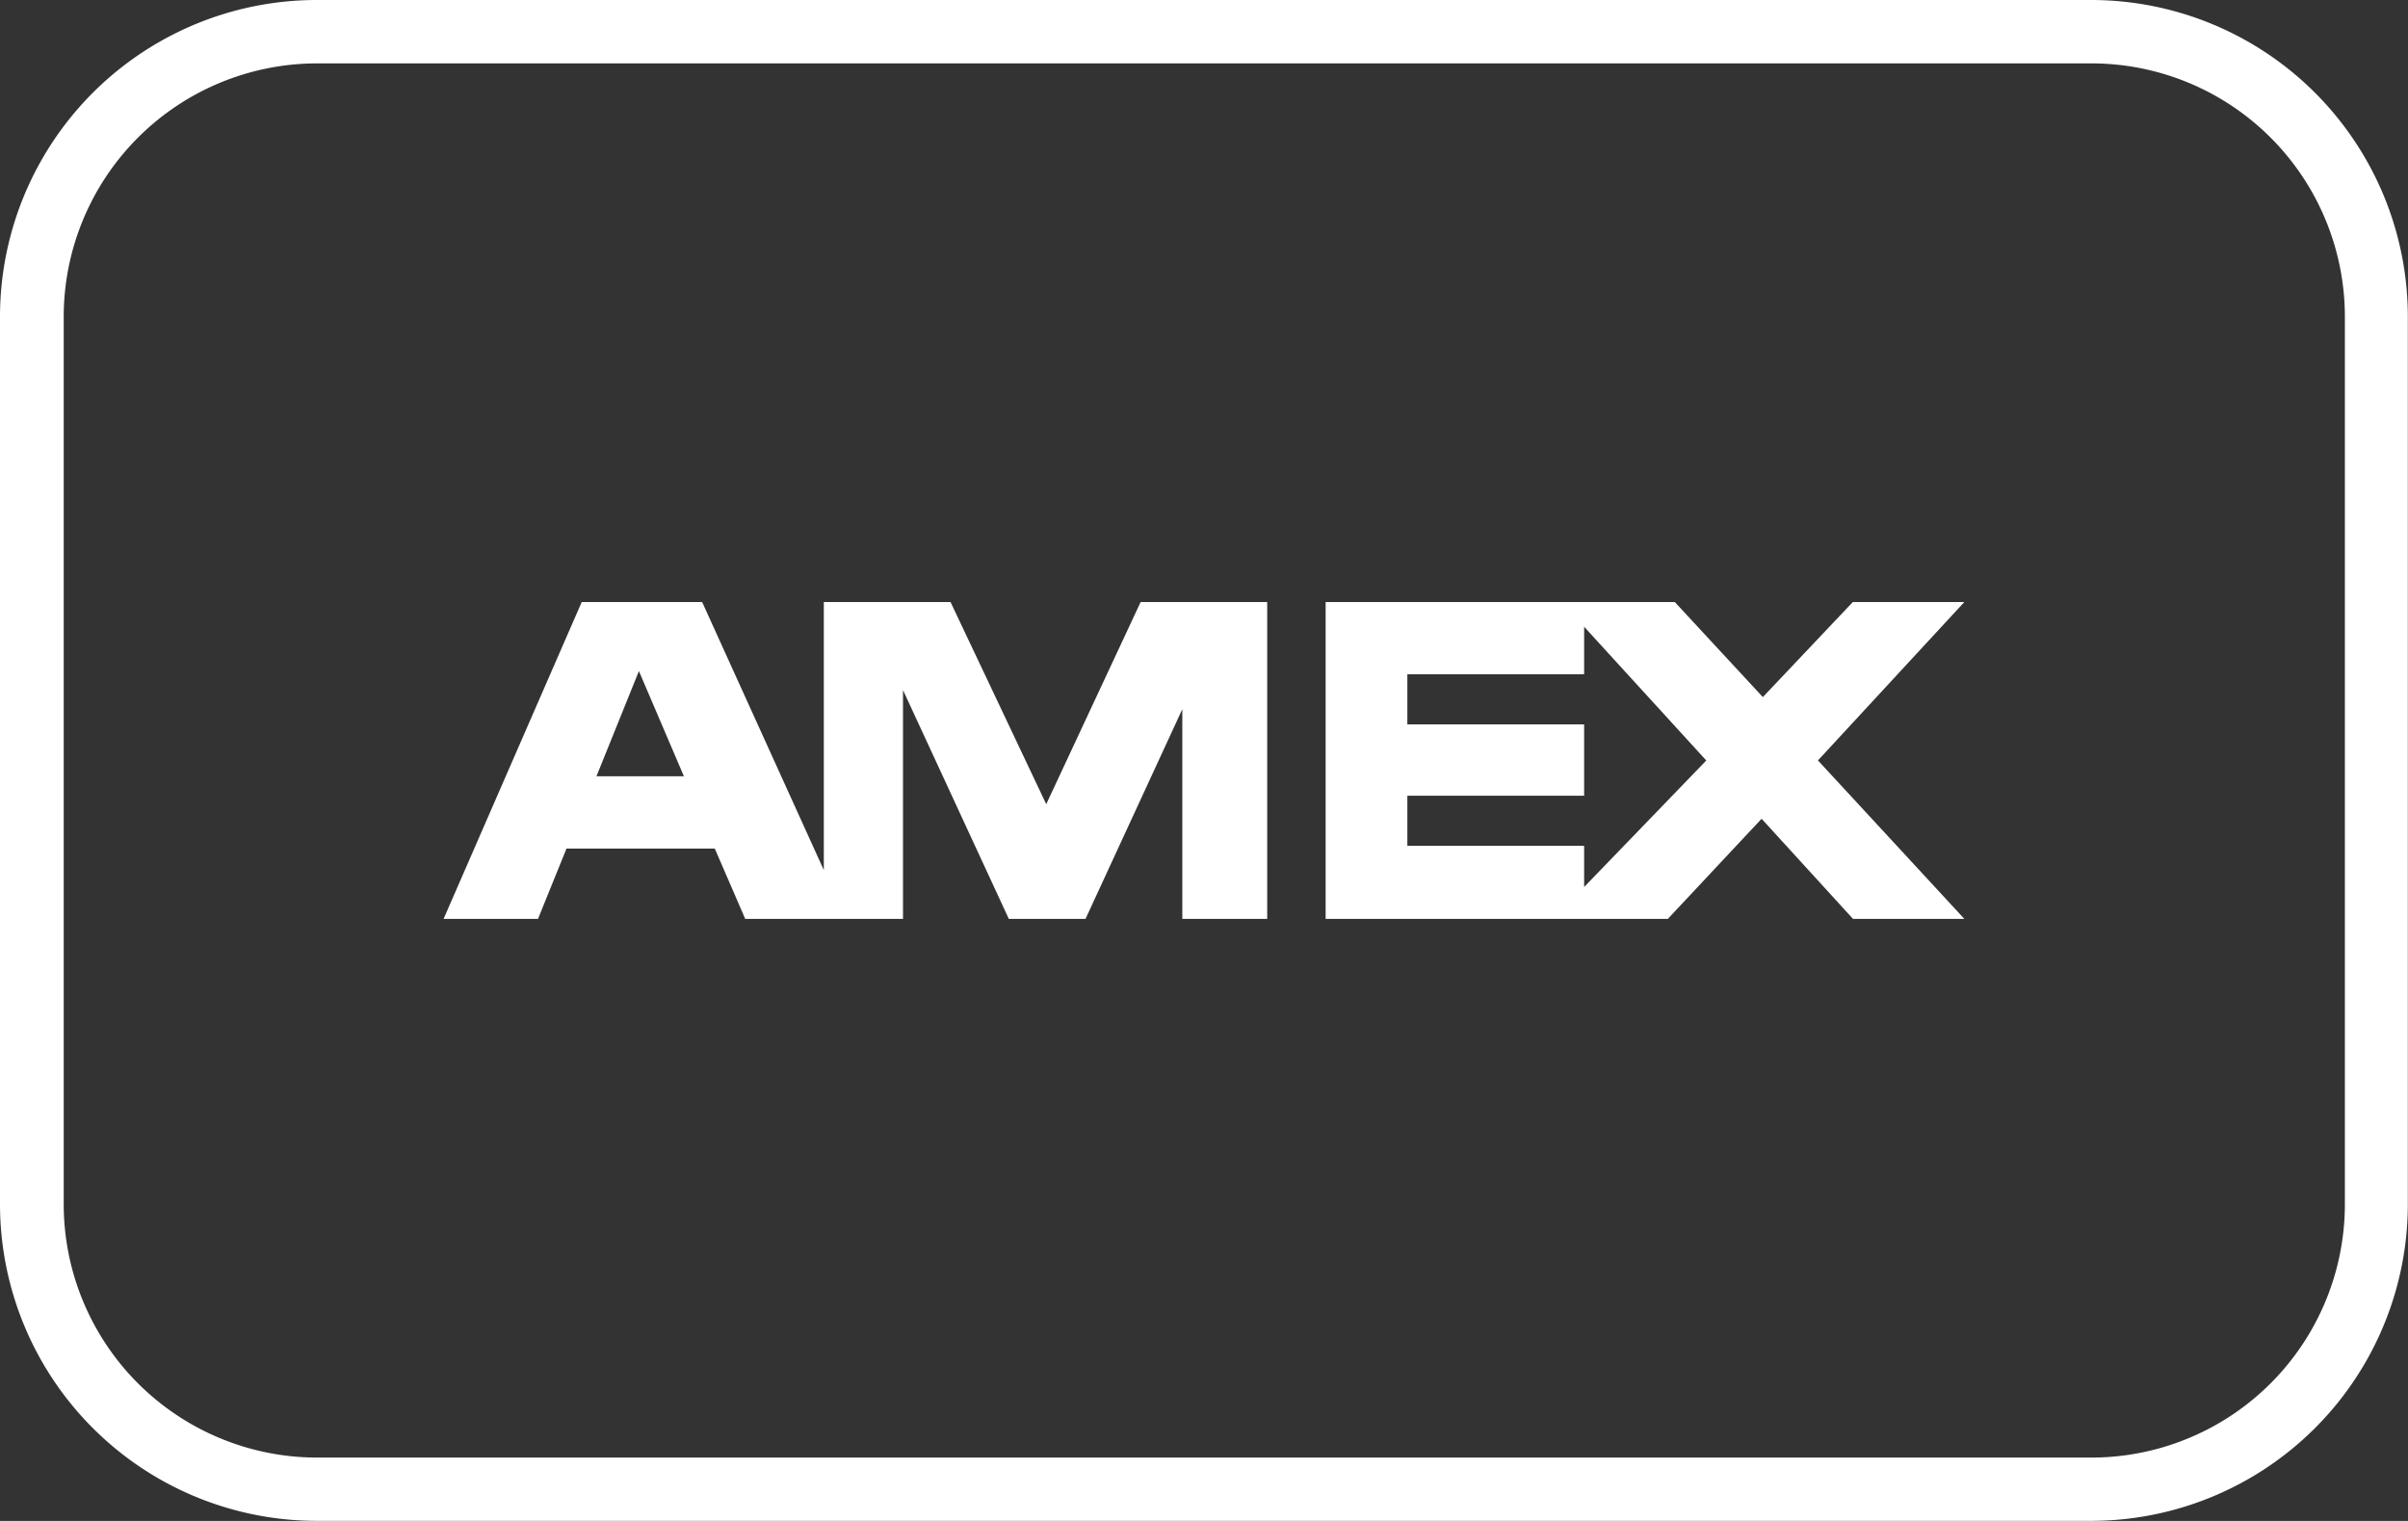 <svg id="amex-outline" xmlns="http://www.w3.org/2000/svg" width="44.789" height="28.288" viewBox="0 0 44.789 28.288">
  <rect x="0" y="0" width="44.789" height="28.288" fill="#333333" stroke="none"/>
  <path id="Path_106" data-name="Path 106" d="M38.9,8.179a4.715,4.715,0,0,1,4.715,4.715v16.5A4.715,4.715,0,0,1,38.9,34.109h-33a4.715,4.715,0,0,1-4.715-4.715v-16.5A4.715,4.715,0,0,1,5.893,8.179h33M38.9,7h-33A5.893,5.893,0,0,0,0,12.893v16.5a5.893,5.893,0,0,0,5.893,5.893h33a5.893,5.893,0,0,0,5.893-5.893v-16.5A5.893,5.893,0,0,0,38.9,7Z" transform="translate(0 -7)" fill="#fff"/>
  <path id="Path_107" data-name="Path 107" d="M20.743,16.5h-.778l-1.756,3.76-1.78-3.76H14.072v4.986L11.809,16.5H9.569L7,22.393H8.756l.53-1.308h2.758l.566,1.308h2.935V18.138l1.968,4.255H18.94l1.8-3.9v3.9h1.579V16.5Zm-10.9,3.241.79-1.957.837,1.957Z" transform="translate(1.251 -5.303)" fill="#fff"/>
  <path id="Path_108" data-name="Path 108" d="M32.8,16.5H30.726l-1.674,1.768L27.414,16.5H20.92v5.893h6.365l1.744-1.862,1.7,1.862H32.8l-2.723-2.947Zm-7.072,5.3v-.766H22.44v-.931h3.288V18.775H22.44v-.931h3.288V16.96L28,19.447Z" transform="translate(3.737 -5.303)" fill="#fff"/>
</svg>
